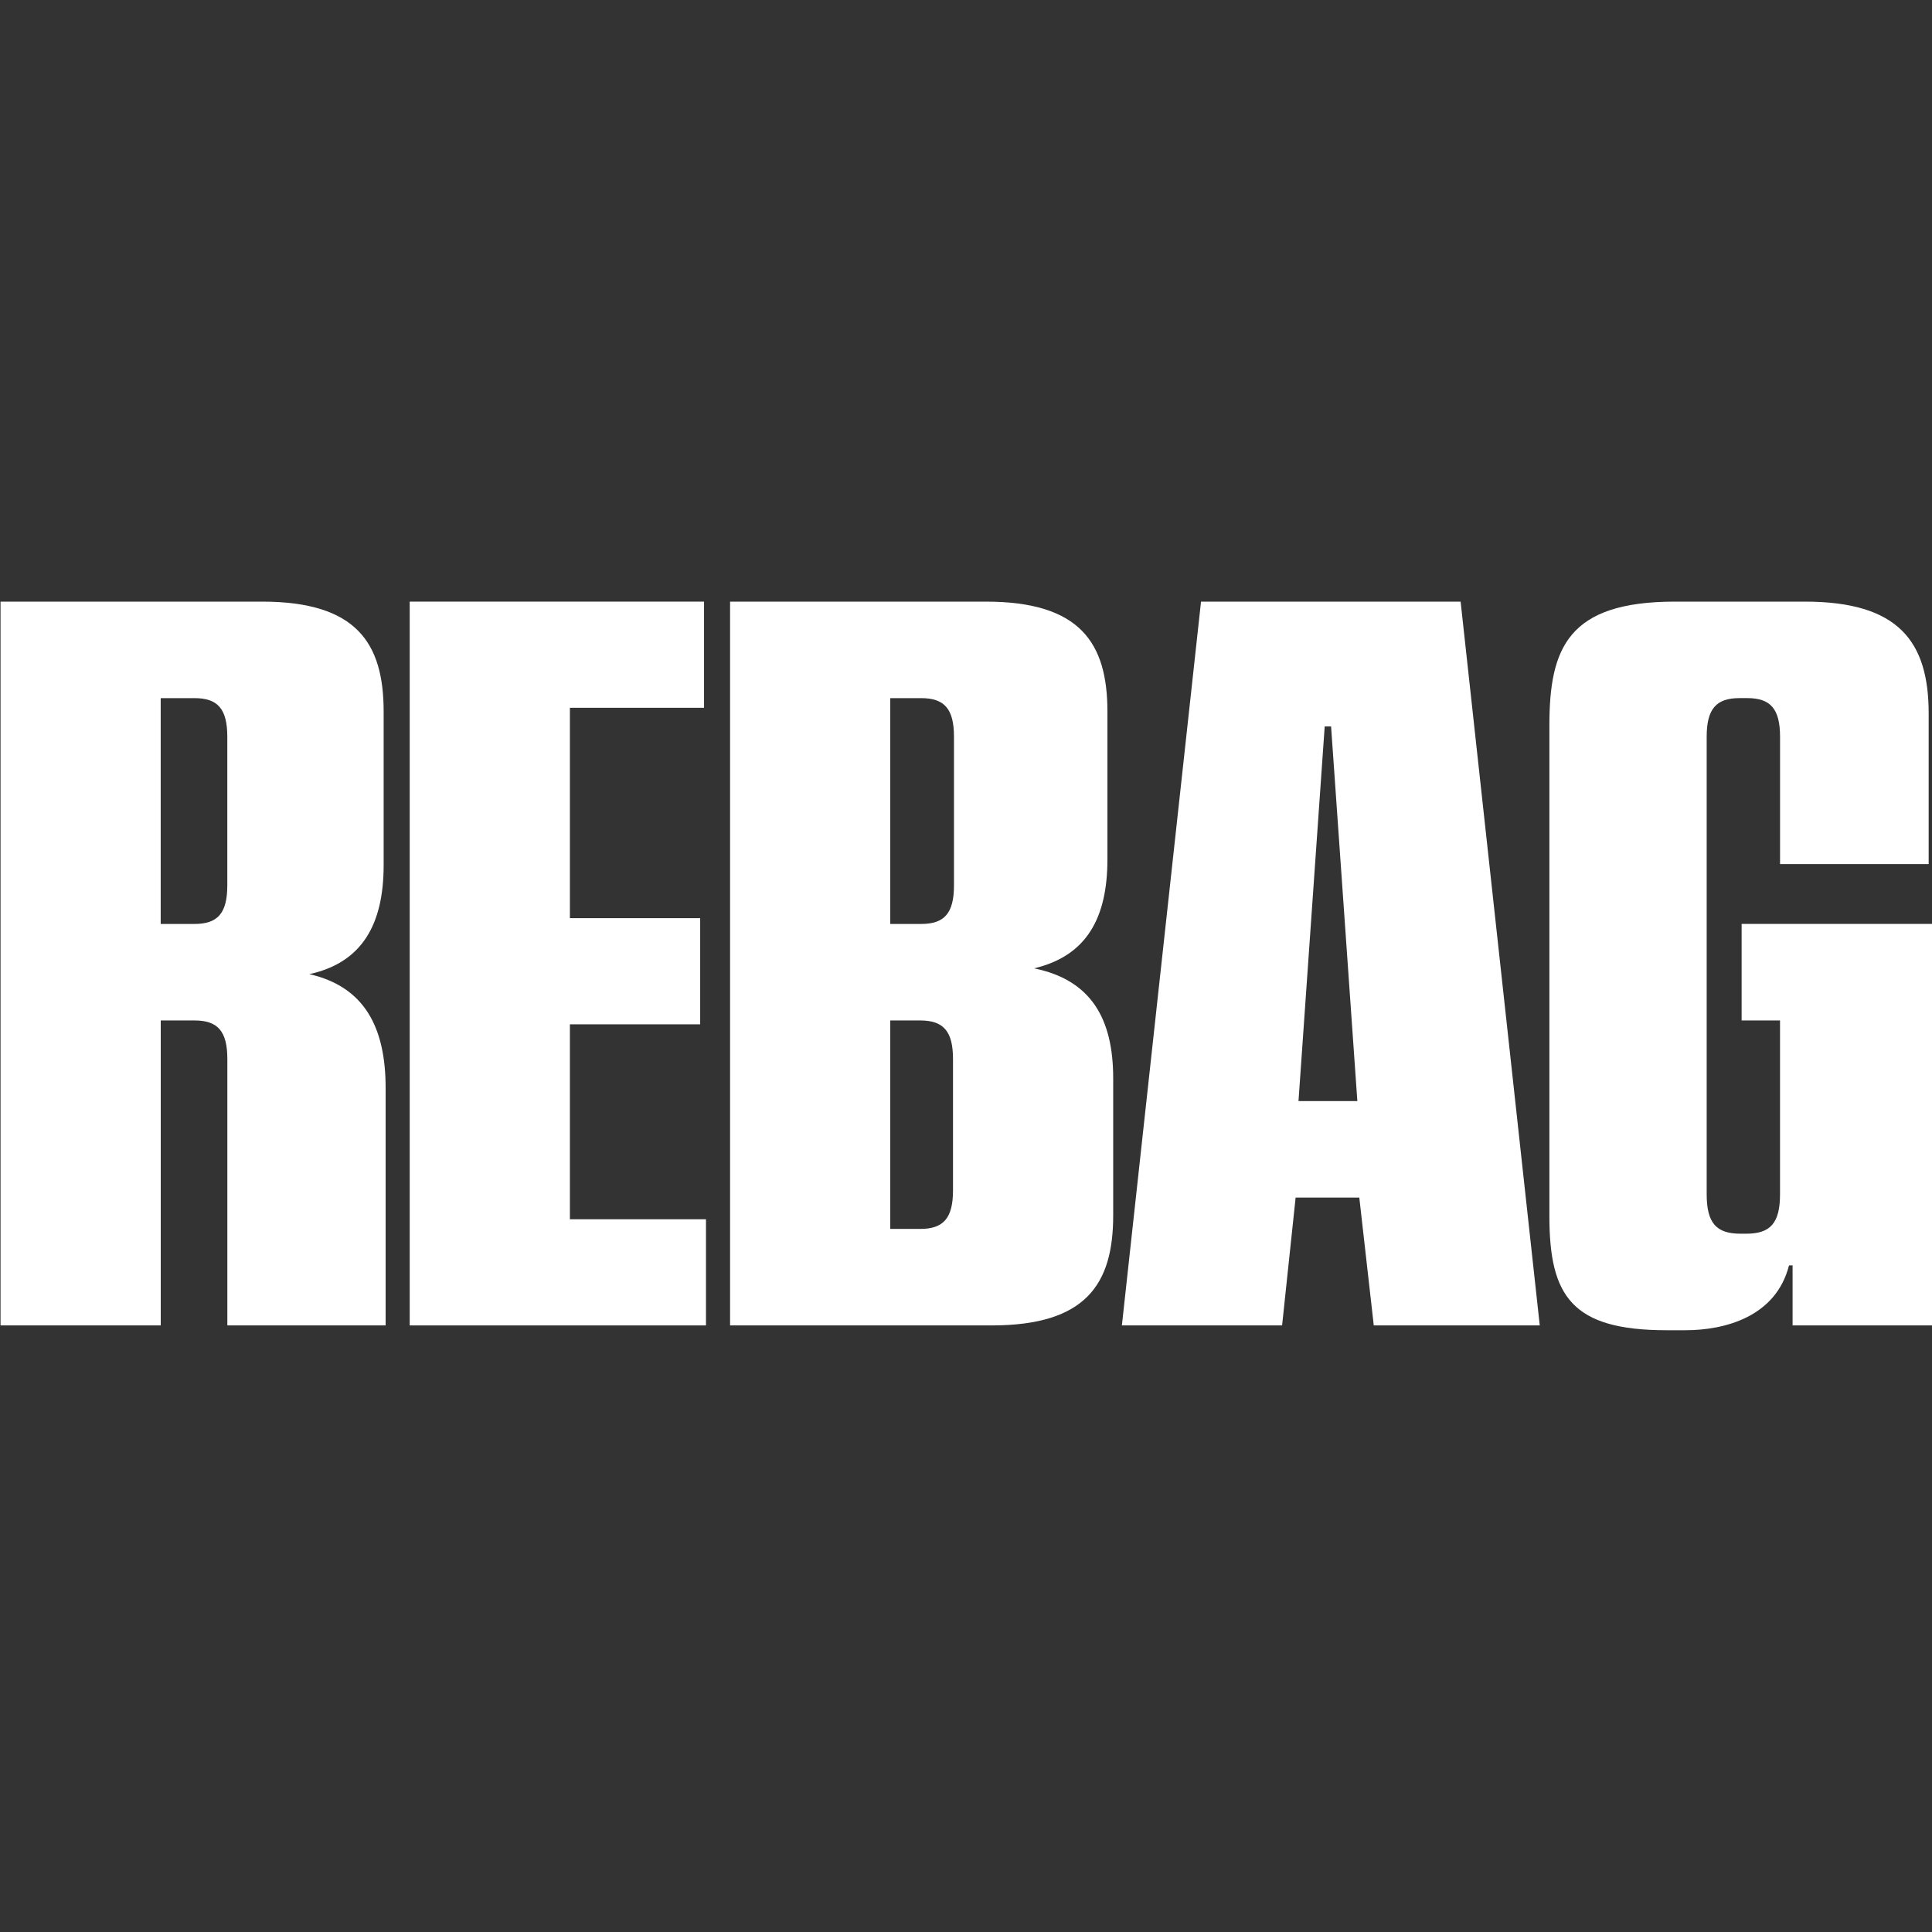 <?xml version="1.0" encoding="UTF-8"?>
<svg id="Layer_1" xmlns="http://www.w3.org/2000/svg" version="1.1" viewBox="0 0 800 800">
  <rect x="0" y="0" width="800" height="800" fill="#333333" stroke="none"/>
  <!-- Generator: Adobe Illustrator 29.1.0, SVG Export Plug-In . SVG Version: 2.1.0 Build 142)  -->
  <defs>
    <style>
      .st0 {
        fill: #fff;
      }
    </style>
  </defs>
  <path class="st0" d="M693.58,249.12h53.79c38.62,0,51.25,16.35,51.25,46.29v62.4h-61.54v-52.75c0-11.59-4-15.99-13.59-15.99h-3.2c-9.59,0-13.59,4.4-13.59,15.99v189.41c0,11.99,4,16.38,13.99,16.38h2.4c9.99,0,13.98-4.39,13.98-16.38v-71.93h-15.9v-39.96h79.04v166.24h-57.94v-24.85h-1.48c-5.39,21.28-26.56,26.85-42.88,26.85h-7.8c-39.18,0-48.54-14.05-48.54-47.17v-203.26c0-32.01,7.65-51.27,52.01-51.27Z"/>
  <path class="st0" d="M128.09,403.37c21.98-4.79,30.77-20.78,30.77-45.16v-63.54c0-28.37-11.19-45.55-50.35-45.55H.22v299.71h66.34v-126.28h13.99c9.59,0,13.59,4.4,13.59,15.99v110.29h65.54v-98.3c0-25.18-8.79-41.96-31.57-47.15ZM94.12,366.61c0,11.59-4,15.98-13.59,15.98h-13.99v-93.51h13.99c9.59,0,13.59,4.4,13.59,15.99v61.54Z"/>
  <polygon class="st0" points="169.65 249.12 291.53 249.12 291.53 293.08 235.98 293.08 235.98 380.19 289.93 380.19 289.93 424.15 235.98 424.15 235.98 504.87 292.33 504.87 292.33 548.83 169.65 548.83 169.65 249.12"/>
  <path class="st0" d="M428.19,400.97c21.98-5.19,30.37-21.18,30.37-45.16v-61.14c0-28.37-11.19-45.55-50.35-45.55h-105.9v299.71h108.29c39.16,0,50.35-17.18,50.35-45.56v-56.74c0-24.78-9.19-40.76-32.77-45.56ZM394.62,492.88c0,11.59-4,15.99-13.59,15.99h-12.39v-86.32h12.39c9.59,0,13.59,4.4,13.59,15.99v54.35ZM395.02,366.61c0,11.59-4,15.98-13.59,15.98h-12.79v-93.51h12.79c9.59,0,13.59,4.4,13.59,15.99v61.54Z"/>
  <path class="st0" d="M604.81,249.12h-107.49l-32.77,299.71h66.34l5.6-52.93h26.37l5.99,52.93h68.73l-32.77-299.71ZM537.68,455.94l10.85-155.15h2.64l10.88,155.15h-24.38Z"/>
</svg>